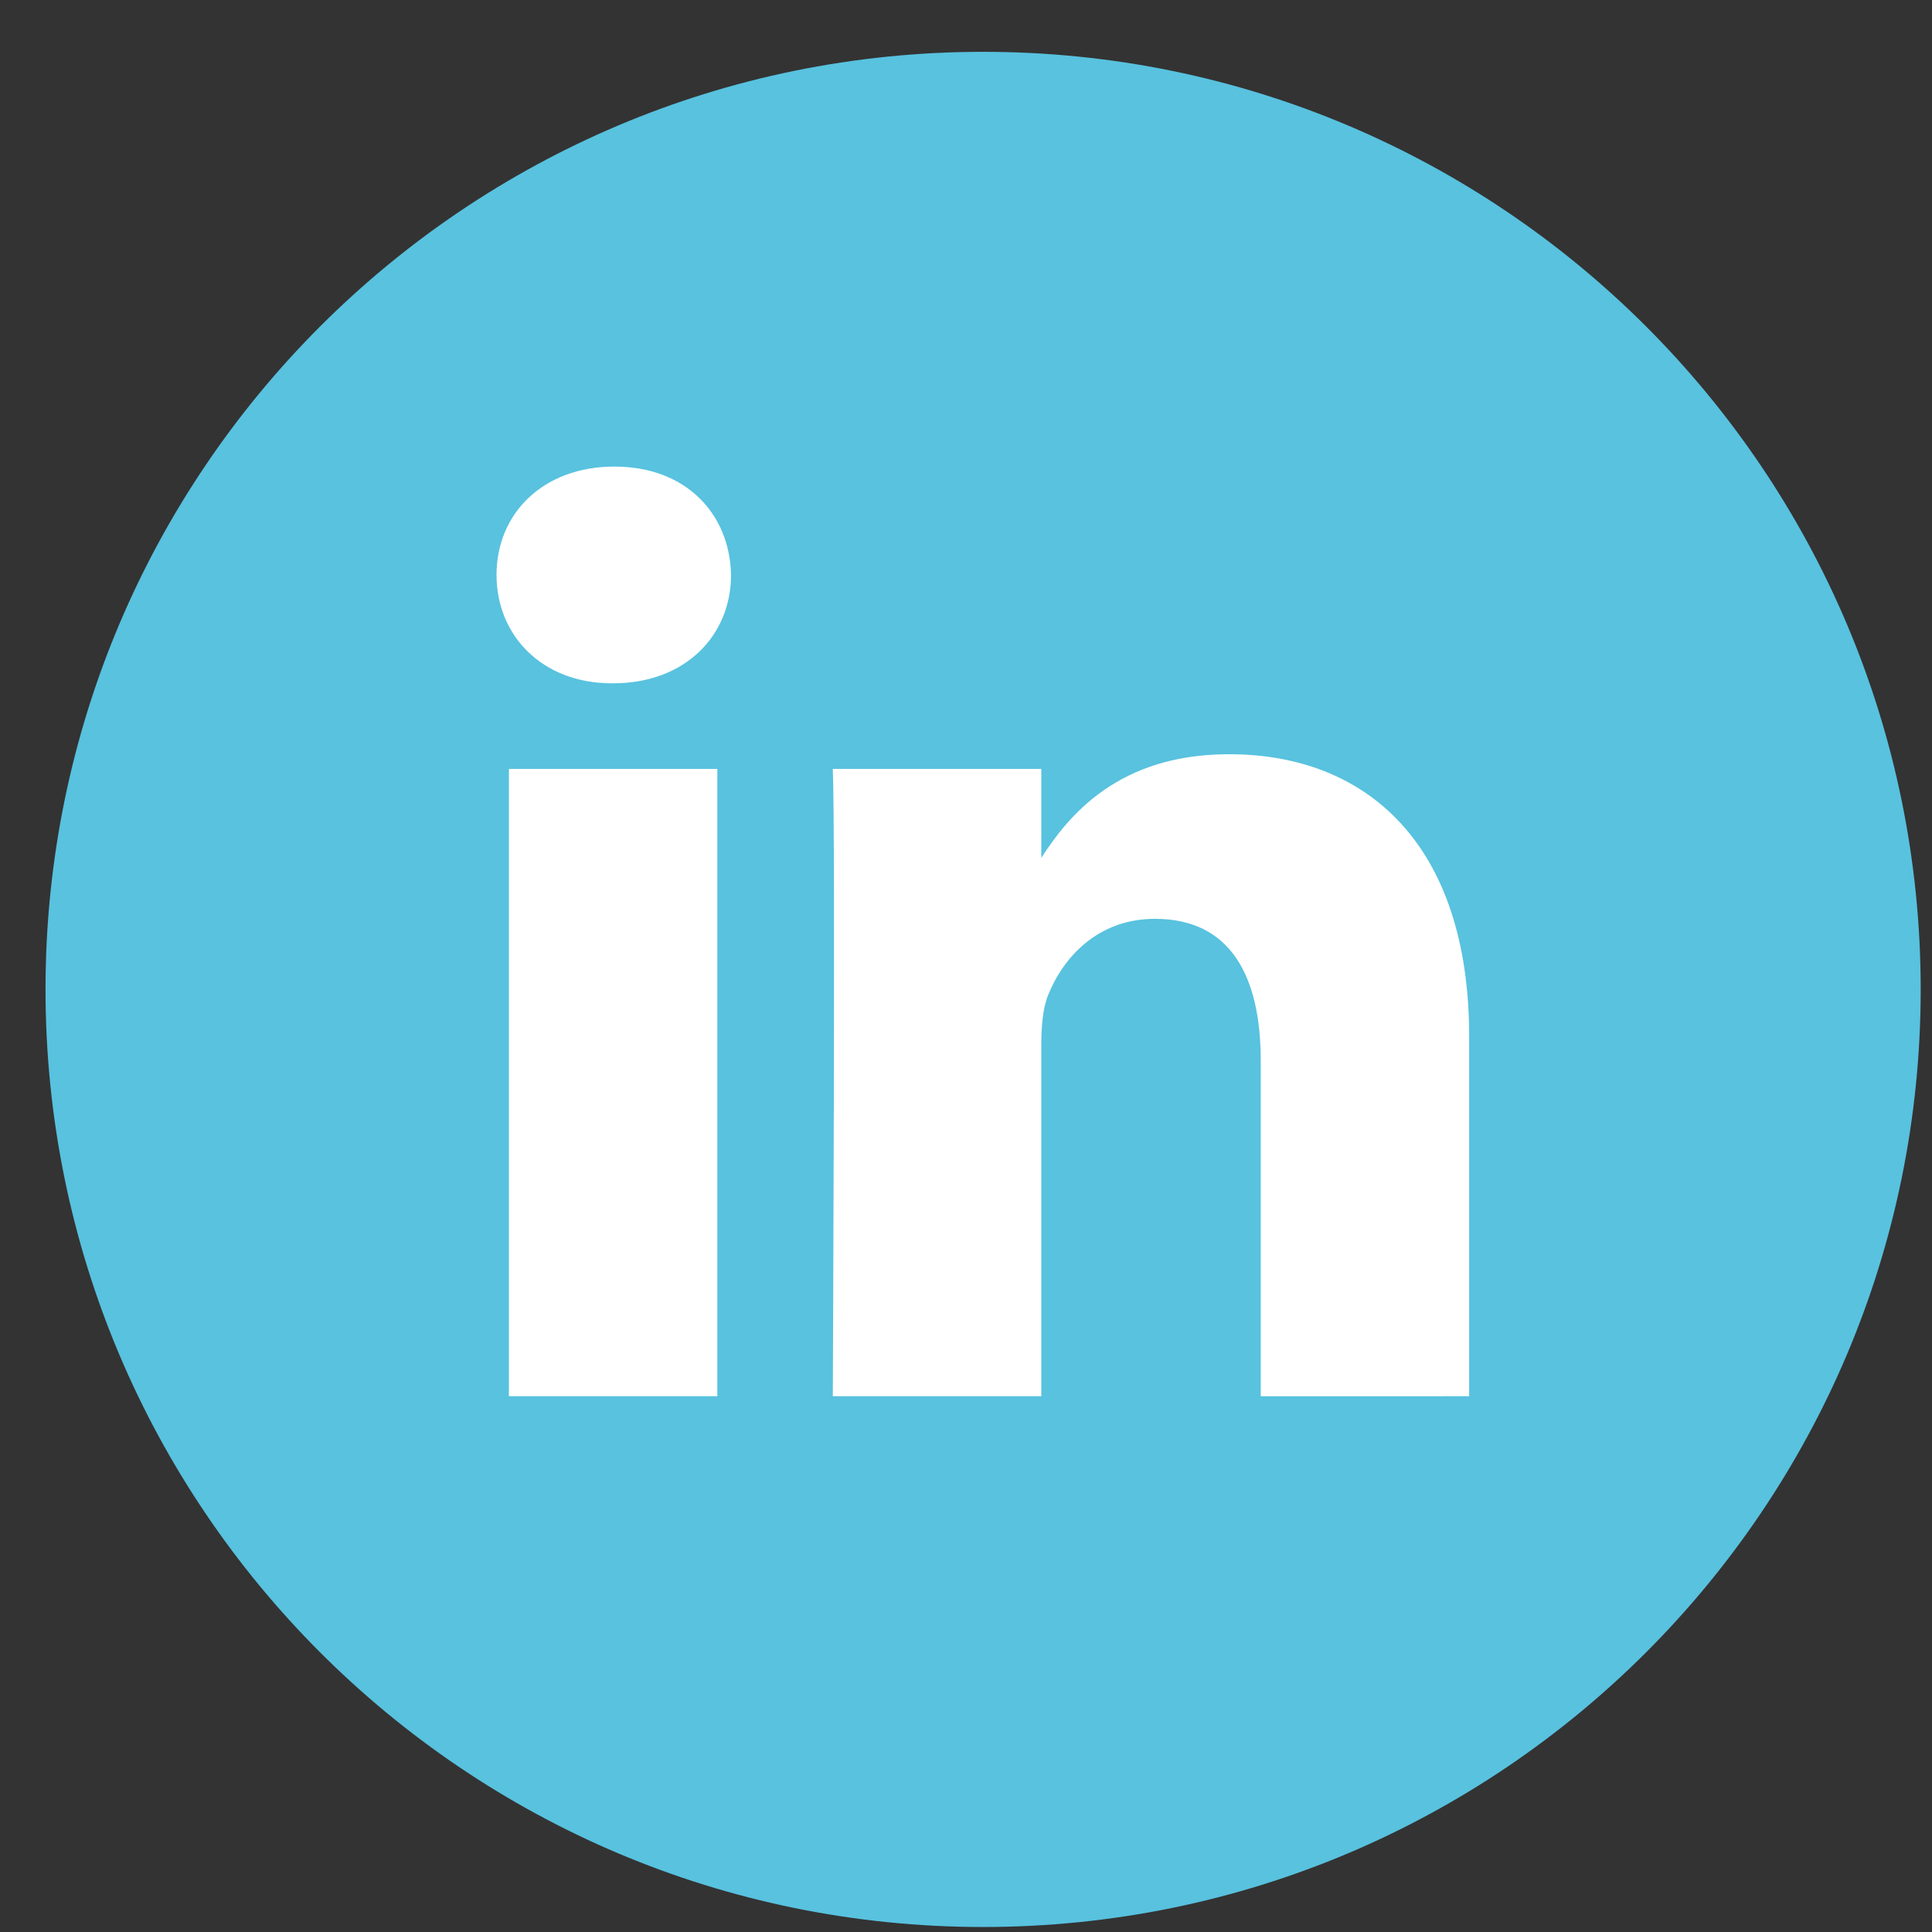 <svg width="34" height="34" viewBox="0 0 34 34" fill="none" xmlns="http://www.w3.org/2000/svg">
<rect x="0" y="0" width="34" height="34" fill="#333333" stroke="none"/>
<g clip-path="url(#clip0_2219_7137)">
<path d="M17.301 0.912C8.188 0.912 0.801 8.299 0.801 17.412C0.801 26.524 8.188 33.912 17.301 33.912C26.414 33.912 33.801 26.524 33.801 17.412C33.801 8.299 26.414 0.912 17.301 0.912Z" fill="#58C2DF"/>
<path d="M25.855 24.571V18.242C25.855 14.851 24.045 13.273 21.631 13.273C19.683 13.273 18.811 14.345 18.325 15.097V13.532H14.656C14.704 14.569 14.656 24.571 14.656 24.571H18.325V18.406C18.325 18.077 18.349 17.747 18.445 17.512C18.71 16.853 19.314 16.17 20.328 16.17C21.656 16.17 22.187 17.182 22.187 18.666V24.572L25.855 24.571ZM10.789 12.025C12.068 12.025 12.865 11.177 12.865 10.118C12.842 9.035 12.068 8.211 10.813 8.211C9.558 8.211 8.738 9.035 8.738 10.118C8.738 11.178 9.534 12.025 10.767 12.025H10.789ZM12.624 24.571V13.532H8.956V24.571H12.624Z" fill="white"/>
</g>
<defs>
<clipPath id="clip0_2219_7137">
<rect width="33" height="33" fill="white" transform="translate(0.801 0.912)"/>
</clipPath>
</defs>
</svg>
